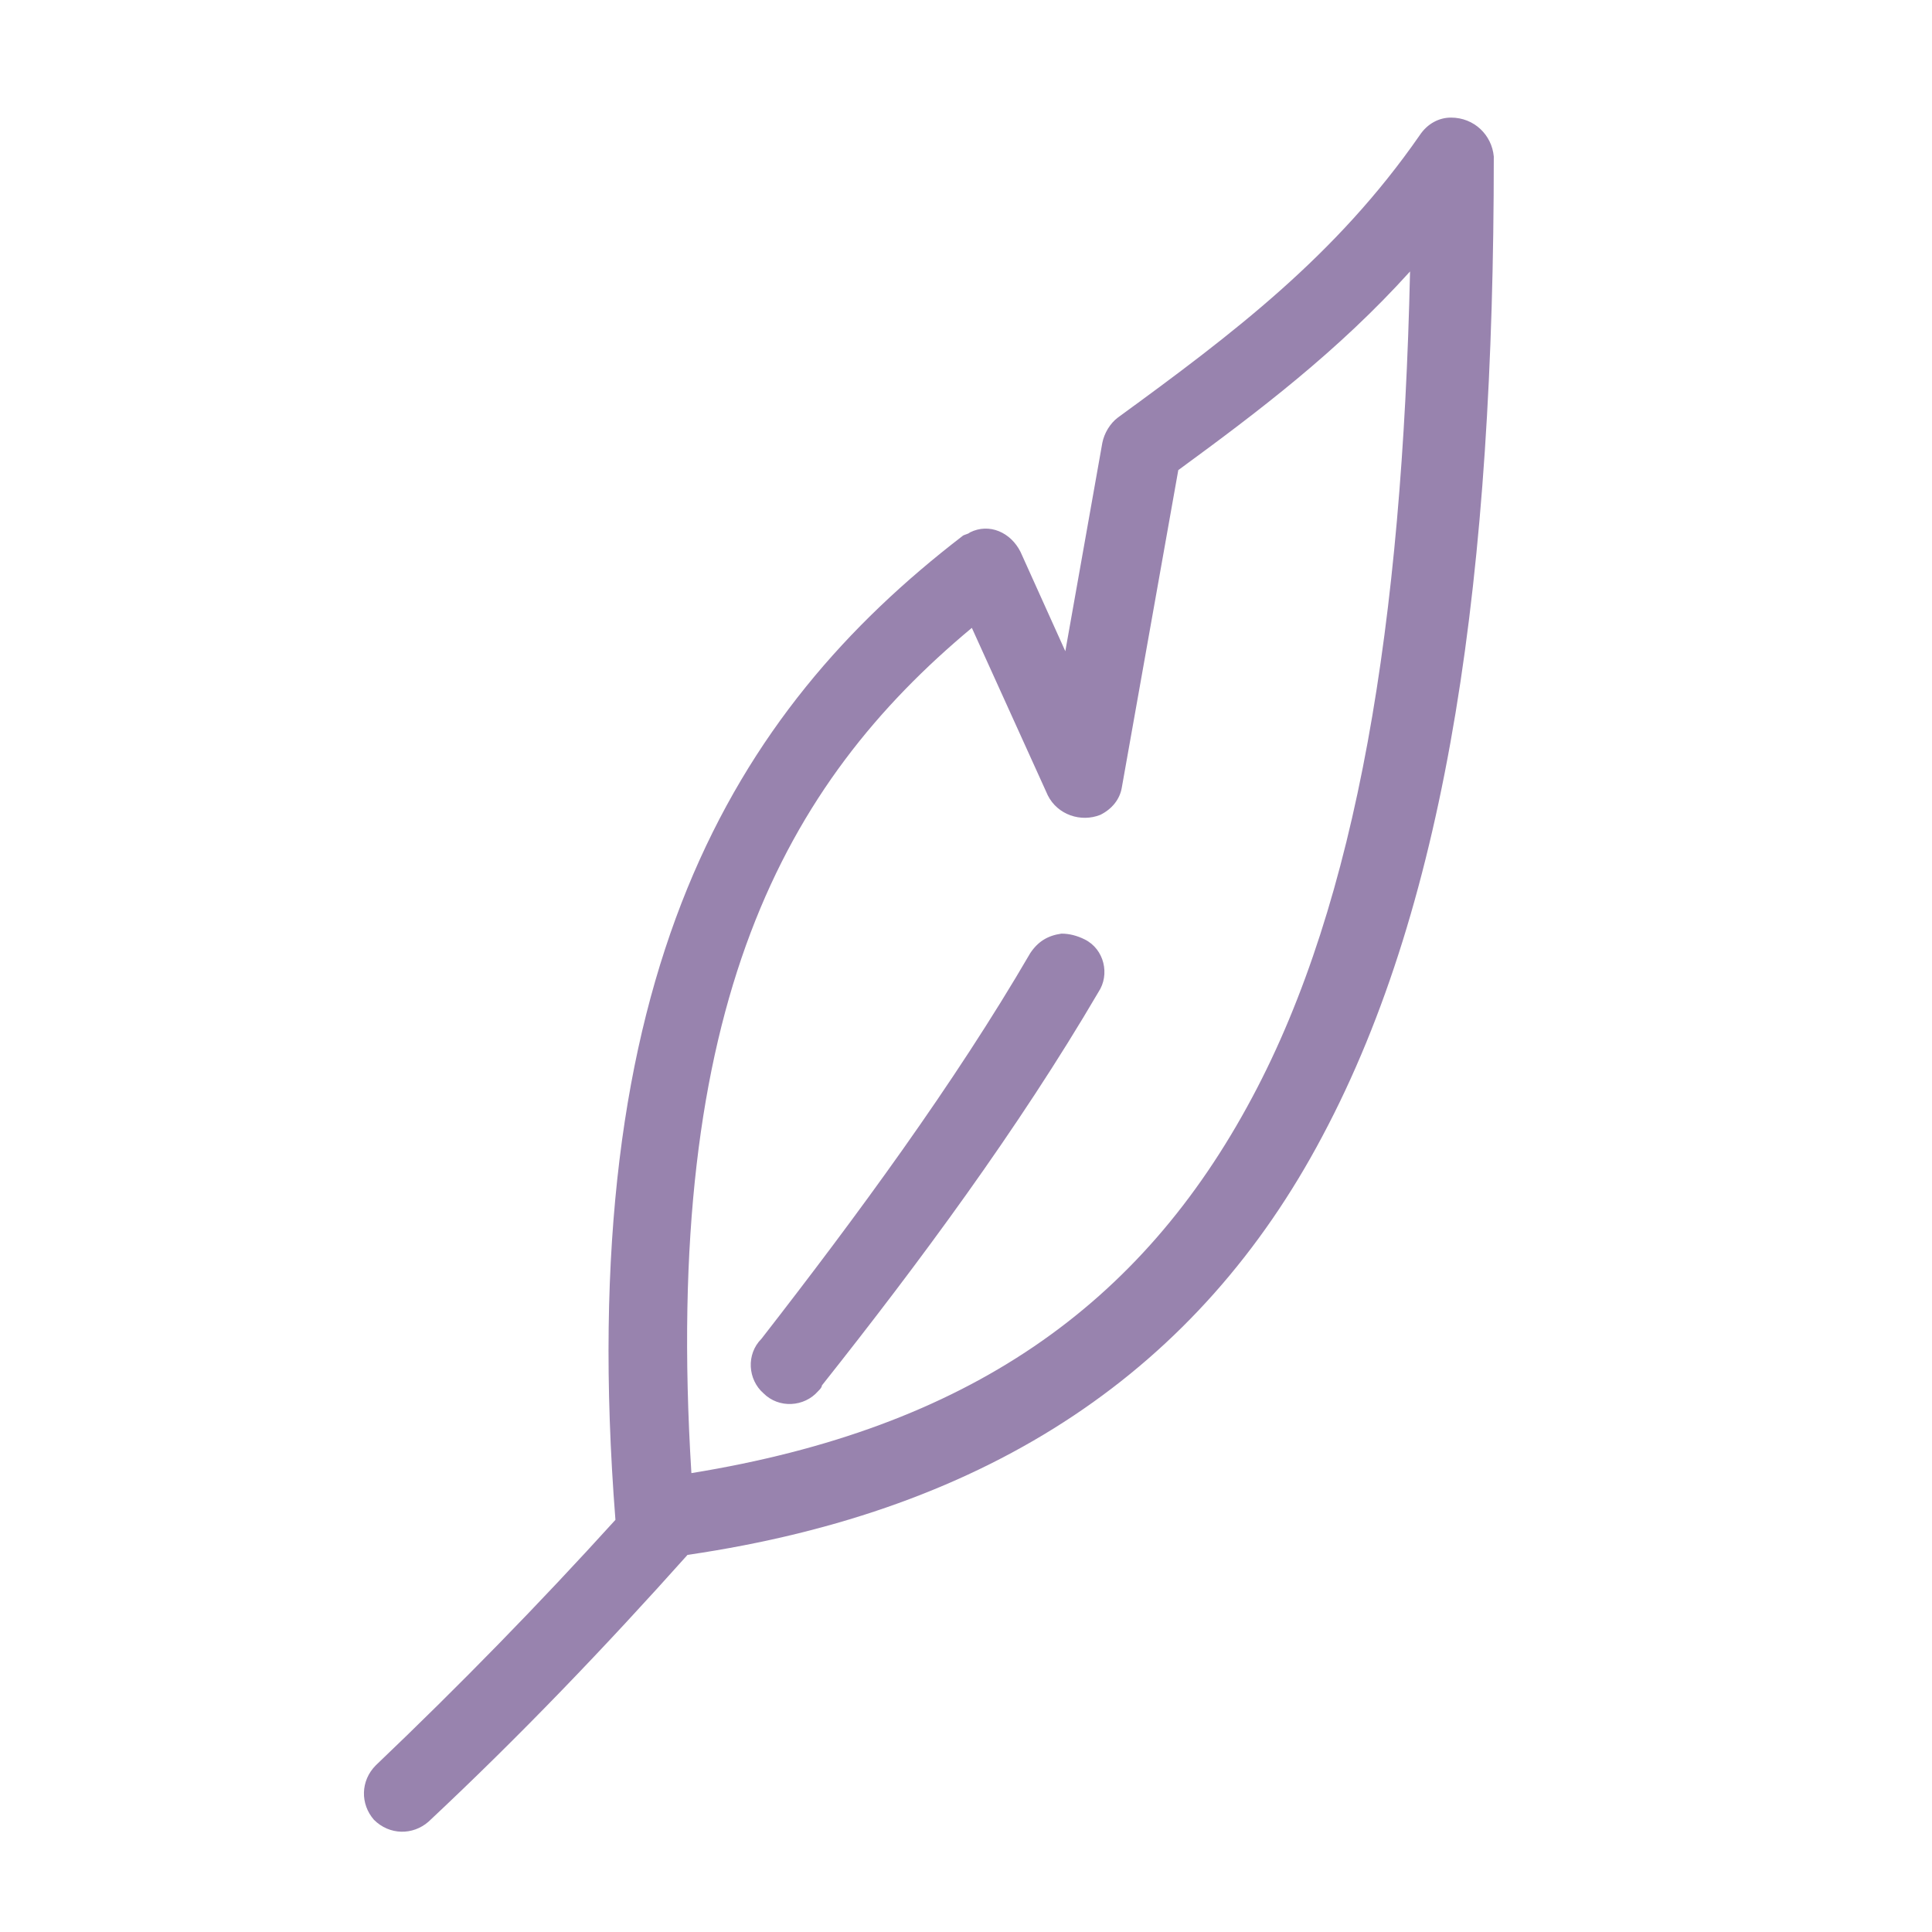 <?xml version="1.0" encoding="utf-8"?>
<!-- Generator: Adobe Illustrator 21.1.0, SVG Export Plug-In . SVG Version: 6.00 Build 0)  -->
<svg version="1.1"
	 id="Слой_1" xmlns:cc="http://creativecommons.org/ns#" xmlns:dc="http://purl.org/dc/elements/1.1/" xmlns:inkscape="http://www.inkscape.org/namespaces/inkscape" xmlns:rdf="http://www.w3.org/1999/02/22-rdf-syntax-ns#" xmlns:sodipodi="http://sodipodi.sourceforge.net/DTD/sodipodi-0.dtd" xmlns:svg="http://www.w3.org/2000/svg"
	 xmlns="http://www.w3.org/2000/svg" xmlns:xlink="http://www.w3.org/1999/xlink" x="0px" y="0px" viewBox="0 0 99.2 99.2"
	 style="enable-background:new 0 0 99.2 99.2;" xml:space="preserve">
<style type="text/css">
	.st0{fill:#9883AE;}
</style>
<g transform="translate(0,-952.362)">
	<path class="st0" d="M74.5,958.4c-0.6,0-1.2,0.3-1.6,0.9c-4.3,6.2-9.6,10.2-15.5,14.5c-0.4,0.3-0.7,0.8-0.8,1.3l-1.9,10.7l-2.3-5.1
		c-0.5-1-1.6-1.5-2.6-1c-0.1,0.1-0.3,0.1-0.4,0.2c-11.7,9-20,22.4-17.8,50.5c-3.9,4.3-8,8.5-12.3,12.6c-0.8,0.8-0.8,2-0.1,2.8
		c0.8,0.8,2,0.8,2.8,0.1c0,0,0,0,0,0c4.7-4.4,9.1-9,13.3-13.7c15.7-2.3,26.3-9.6,32.6-21.5c6.5-12.2,8.8-29,8.8-50.3
		C76.6,959.3,75.7,958.4,74.5,958.4C74.6,958.4,74.6,958.4,74.5,958.4z M72.4,966.3c-0.4,18-2.7,32.3-8.1,42.4
		c-5.7,10.7-14.6,17-28.8,19.3c-1.5-24.1,4.8-35.4,14.4-43.4l3.9,8.6c0.5,1,1.7,1.4,2.7,1c0.6-0.3,1-0.8,1.1-1.4l2.9-16.3
		C64.6,973.5,68.7,970.4,72.4,966.3z M54.5,1000.3c-0.7,0.1-1.2,0.4-1.6,1c-3.9,6.7-8.9,13.5-13.8,19.8c-0.8,0.8-0.7,2.1,0.1,2.8
		c0.8,0.8,2.1,0.7,2.8-0.1c0.1-0.1,0.2-0.2,0.2-0.3c5-6.3,10.1-13.2,14.2-20.2c0.6-0.9,0.3-2.2-0.7-2.7
		C55.3,1000.4,54.9,1000.3,54.5,1000.3z"/>
</g>
</svg>

